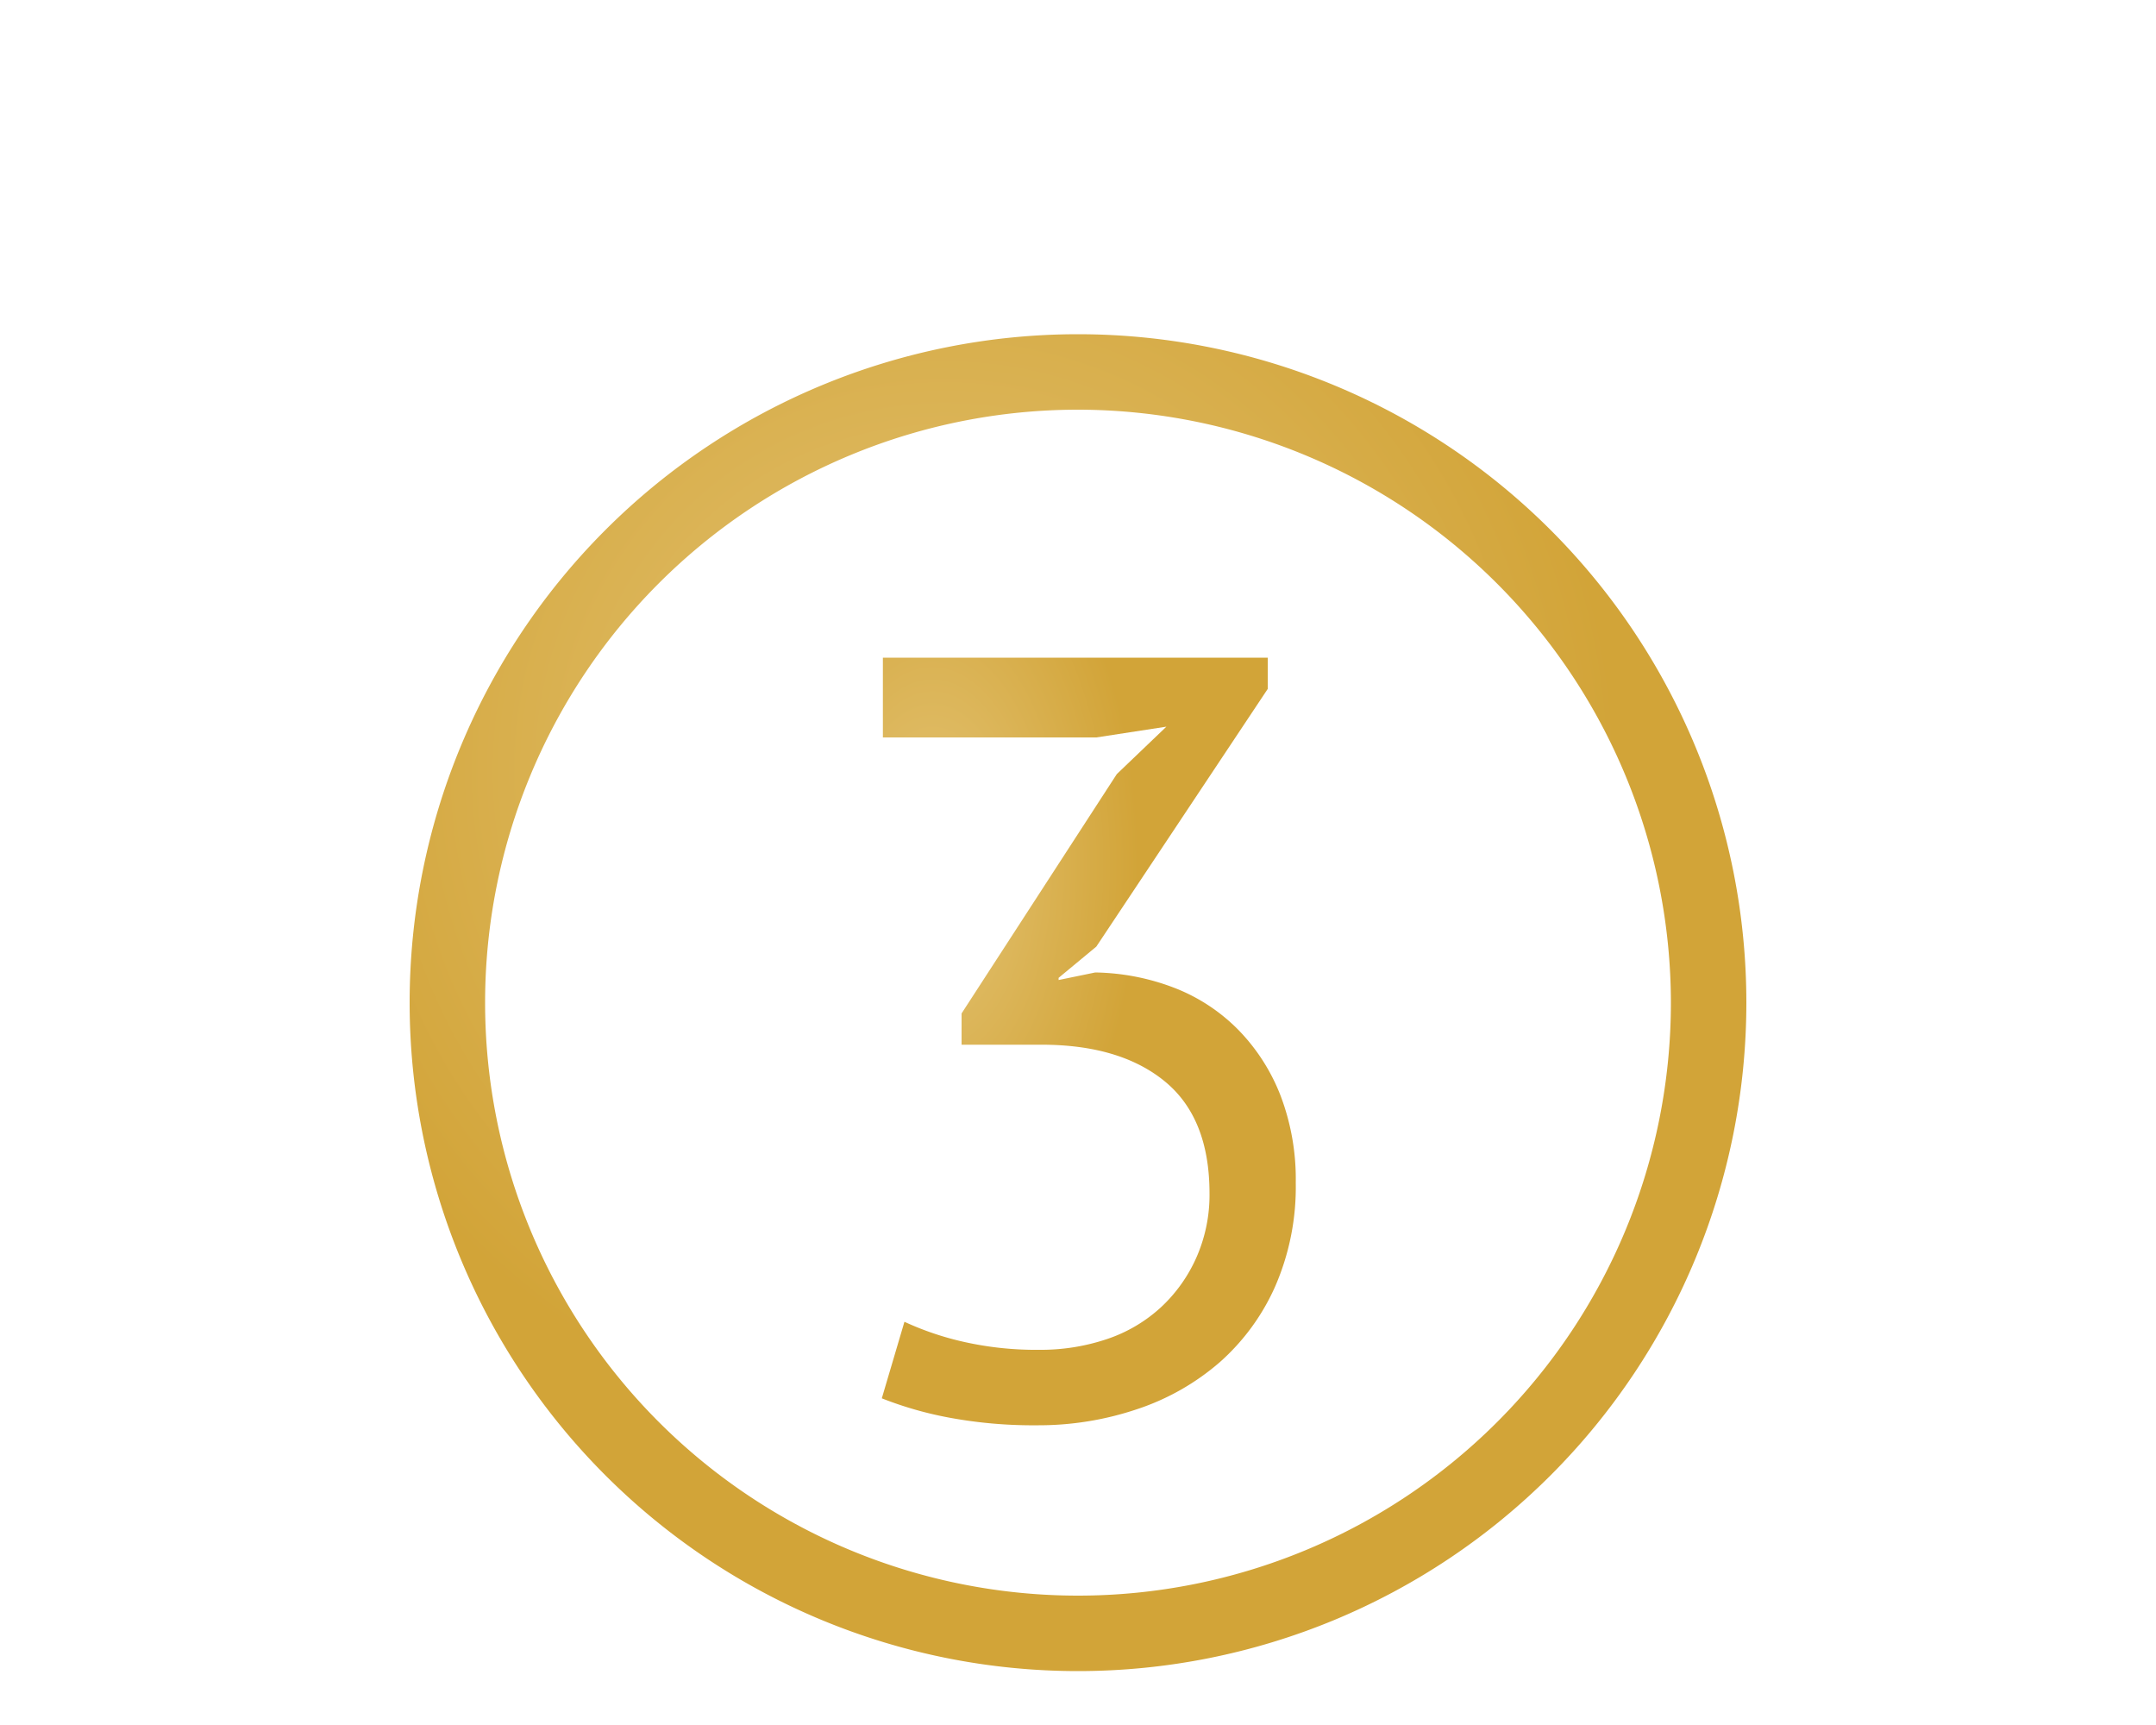 <svg xmlns="http://www.w3.org/2000/svg" xmlns:xlink="http://www.w3.org/1999/xlink" width="200" height="160" viewBox="0 0 200 160"><defs><radialGradient id="a" cx="0.401" cy="0.328" r="0.5" gradientUnits="objectBoundingBox"><stop offset="0" stop-color="#e4c475"/><stop offset="1" stop-color="#d2a438"/></radialGradient><radialGradient id="b" cx="0.121" cy="0.268" xlink:href="#a"/><clipPath id="d"><rect width="200" height="160"/></clipPath></defs><g id="c" clip-path="url(#d)"><path d="M62,7a55,55,0,1,0,55,55A55.062,55.062,0,0,0,62,7m0-7A62,62,0,1,1,0,62,62,62,0,0,1,62,0Z" transform="translate(38 31)" fill="url(#a)"/><path d="M23.4-5.8a19.2,19.2,0,0,0,6.3-1,13.908,13.908,0,0,0,5-2.95A14.063,14.063,0,0,0,38-14.4a14.363,14.363,0,0,0,1.2-5.9q0-7-4.15-10.4T23.6-34.1H16.2V-37L30.6-59.2l4.6-4.4-6.5,1H8.9V-70H44.6v2.9L28.7-43.2l-3.5,2.9v.2l3.4-.7A21.342,21.342,0,0,1,36-39.35a16.889,16.889,0,0,1,5.9,3.9,18.063,18.063,0,0,1,3.9,6.1,21.8,21.8,0,0,1,1.4,8.05,23.061,23.061,0,0,1-1.9,9.6,20.434,20.434,0,0,1-5.15,7.05A22.439,22.439,0,0,1,32.5-.3a28.624,28.624,0,0,1-9.3,1.5A42.636,42.636,0,0,1,15.1.5,33.938,33.938,0,0,1,8.8-1.3l2.1-7.1a27.369,27.369,0,0,0,5.45,1.85A30.5,30.5,0,0,0,23.4-5.8Z" transform="translate(73 131)" fill="url(#b)"/></g></svg>